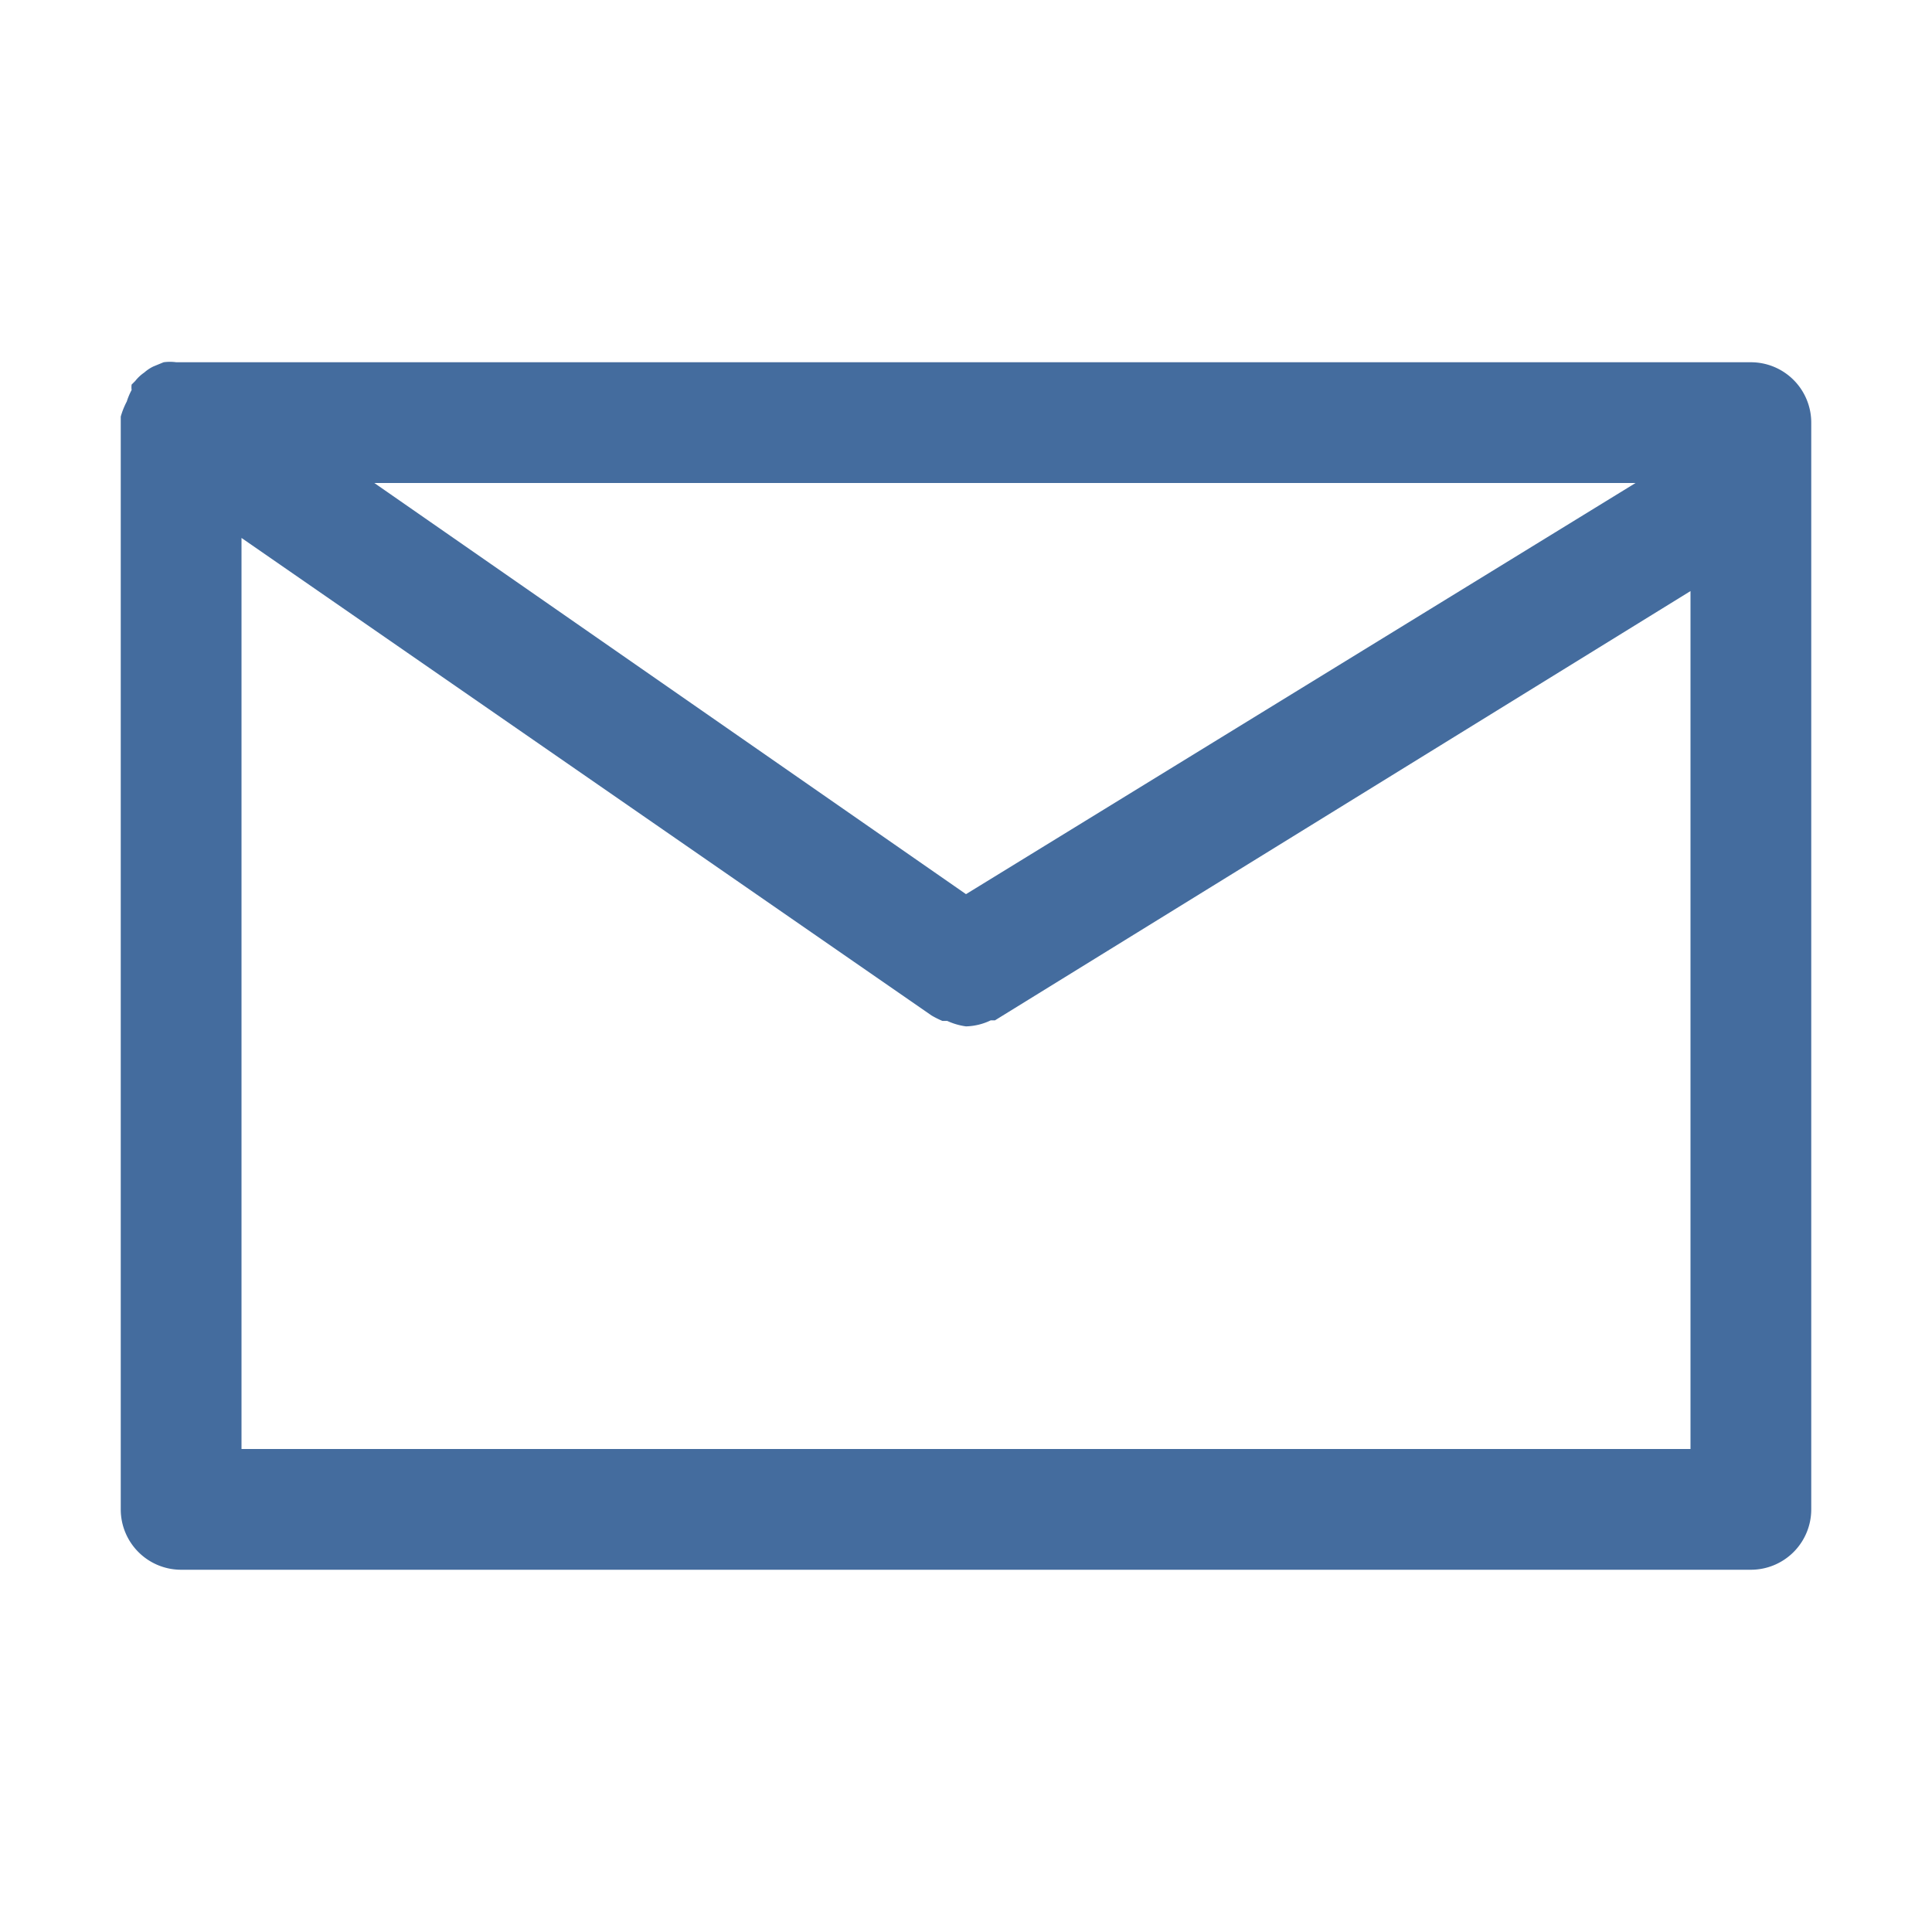 <svg viewBox="0 0 32 32" xmlns="http://www.w3.org/2000/svg"><title></title><g id="mail"><path d="M29,6H3L2.92,6a.78.78,0,0,0-.21,0l-.17.07a.65.65,0,0,0-.15.1.67.67,0,0,0-.15.14l-.06.06a.36.36,0,0,0,0,.09,1.08,1.08,0,0,0-.08.19A1.29,1.29,0,0,0,2,6.9S2,7,2,7V25a1,1,0,0,0,1,1H29a1,1,0,0,0,1-1V7A1,1,0,0,0,29,6ZM16,14.81,6.2,8H27.09ZM4,24V8.91l11.43,7.91,0,0a1.51,1.51,0,0,0,.18.09l.08,0A1.09,1.09,0,0,0,16,17h0a1,1,0,0,0,.41-.1l.07,0,0,0L28,9.79V24Z" fill="#446c9e" opacity="1" original-fill="#ff5335"></path></g></svg>